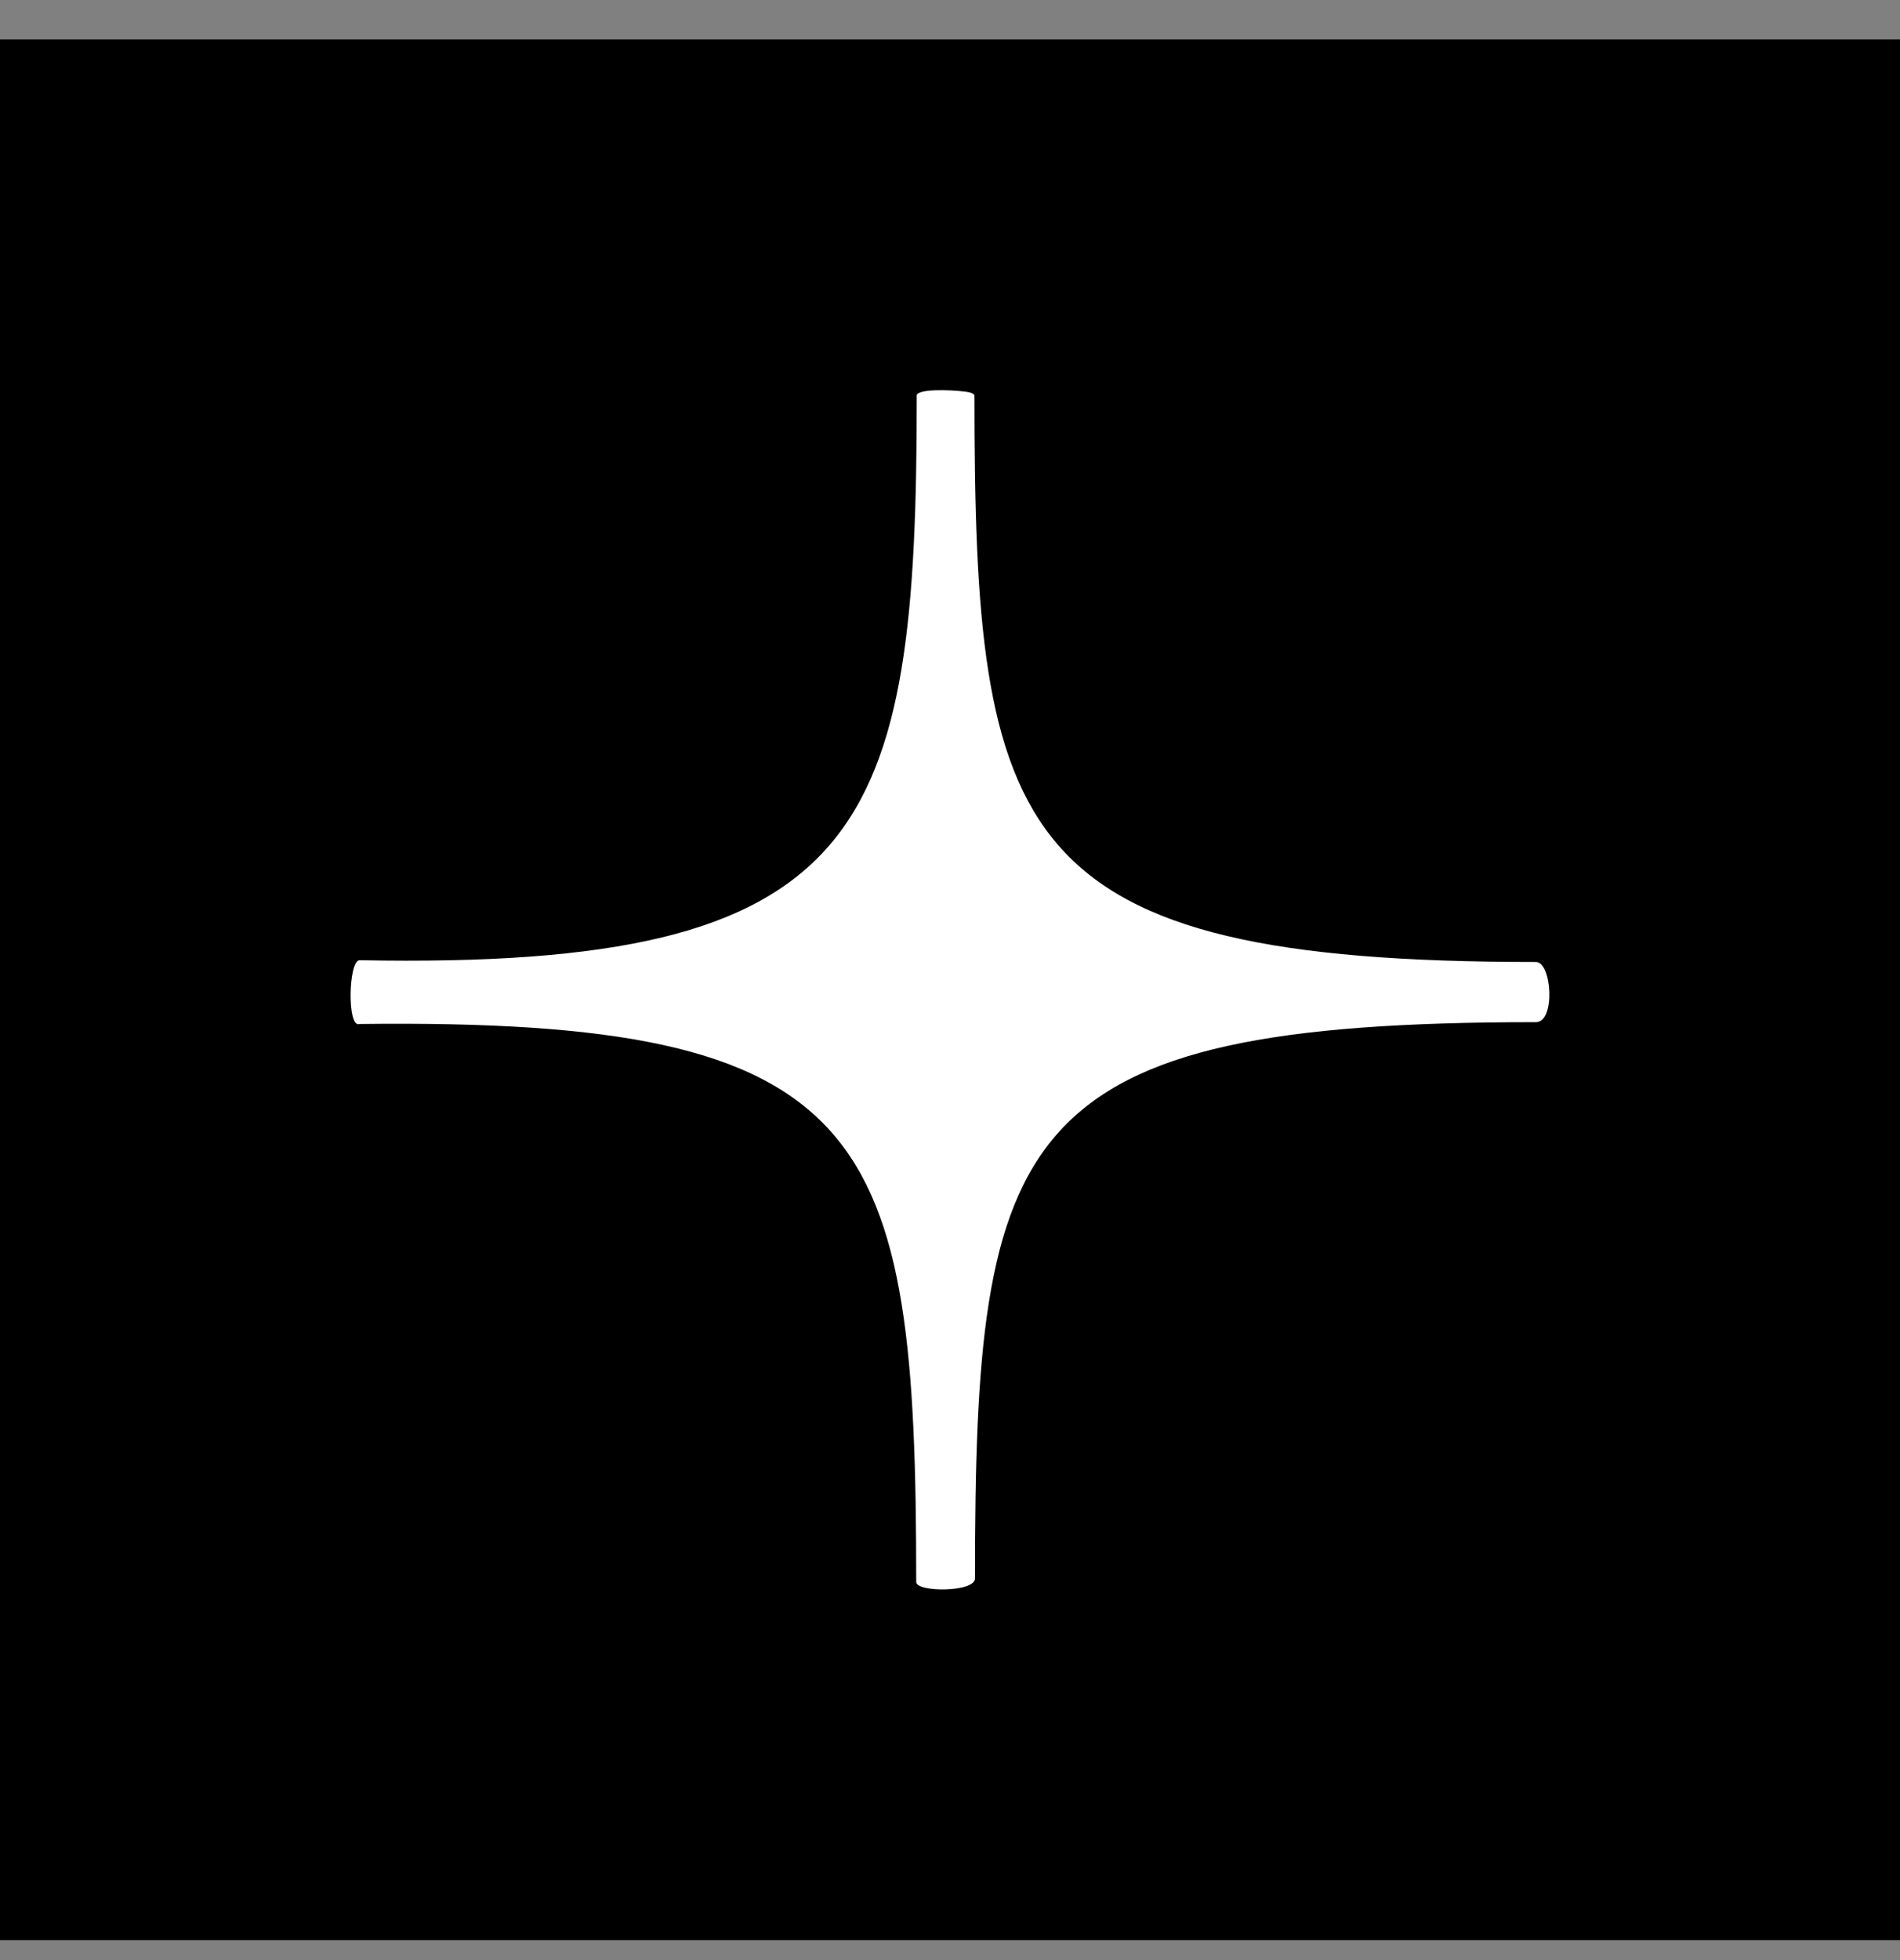 <svg width="32" height="33" viewBox="0 0 32 33" fill="none" xmlns="http://www.w3.org/2000/svg">
<rect x="0" y="0" width="32" height="33" fill="#808080" stroke="none"/>
<rect width="32" height="32" transform="translate(0 0.664)" fill="black"/>
<path d="M25.869 16.196C17.022 16.196 16.412 14.13 16.412 6.661C16.412 6.661 16.412 6.614 16.275 6.596C15.987 6.558 15.44 6.546 15.44 6.661C15.44 14.007 14.649 16.329 6.056 16.166C5.868 16.166 5.841 17.32 6.056 17.24C14.711 17.136 15.431 19.028 15.431 26.634C15.431 26.81 16.421 26.81 16.421 26.575C16.421 19.024 17.034 17.209 25.869 17.209C26.201 17.209 26.137 16.196 25.869 16.196Z" fill="white"/>
</svg>
